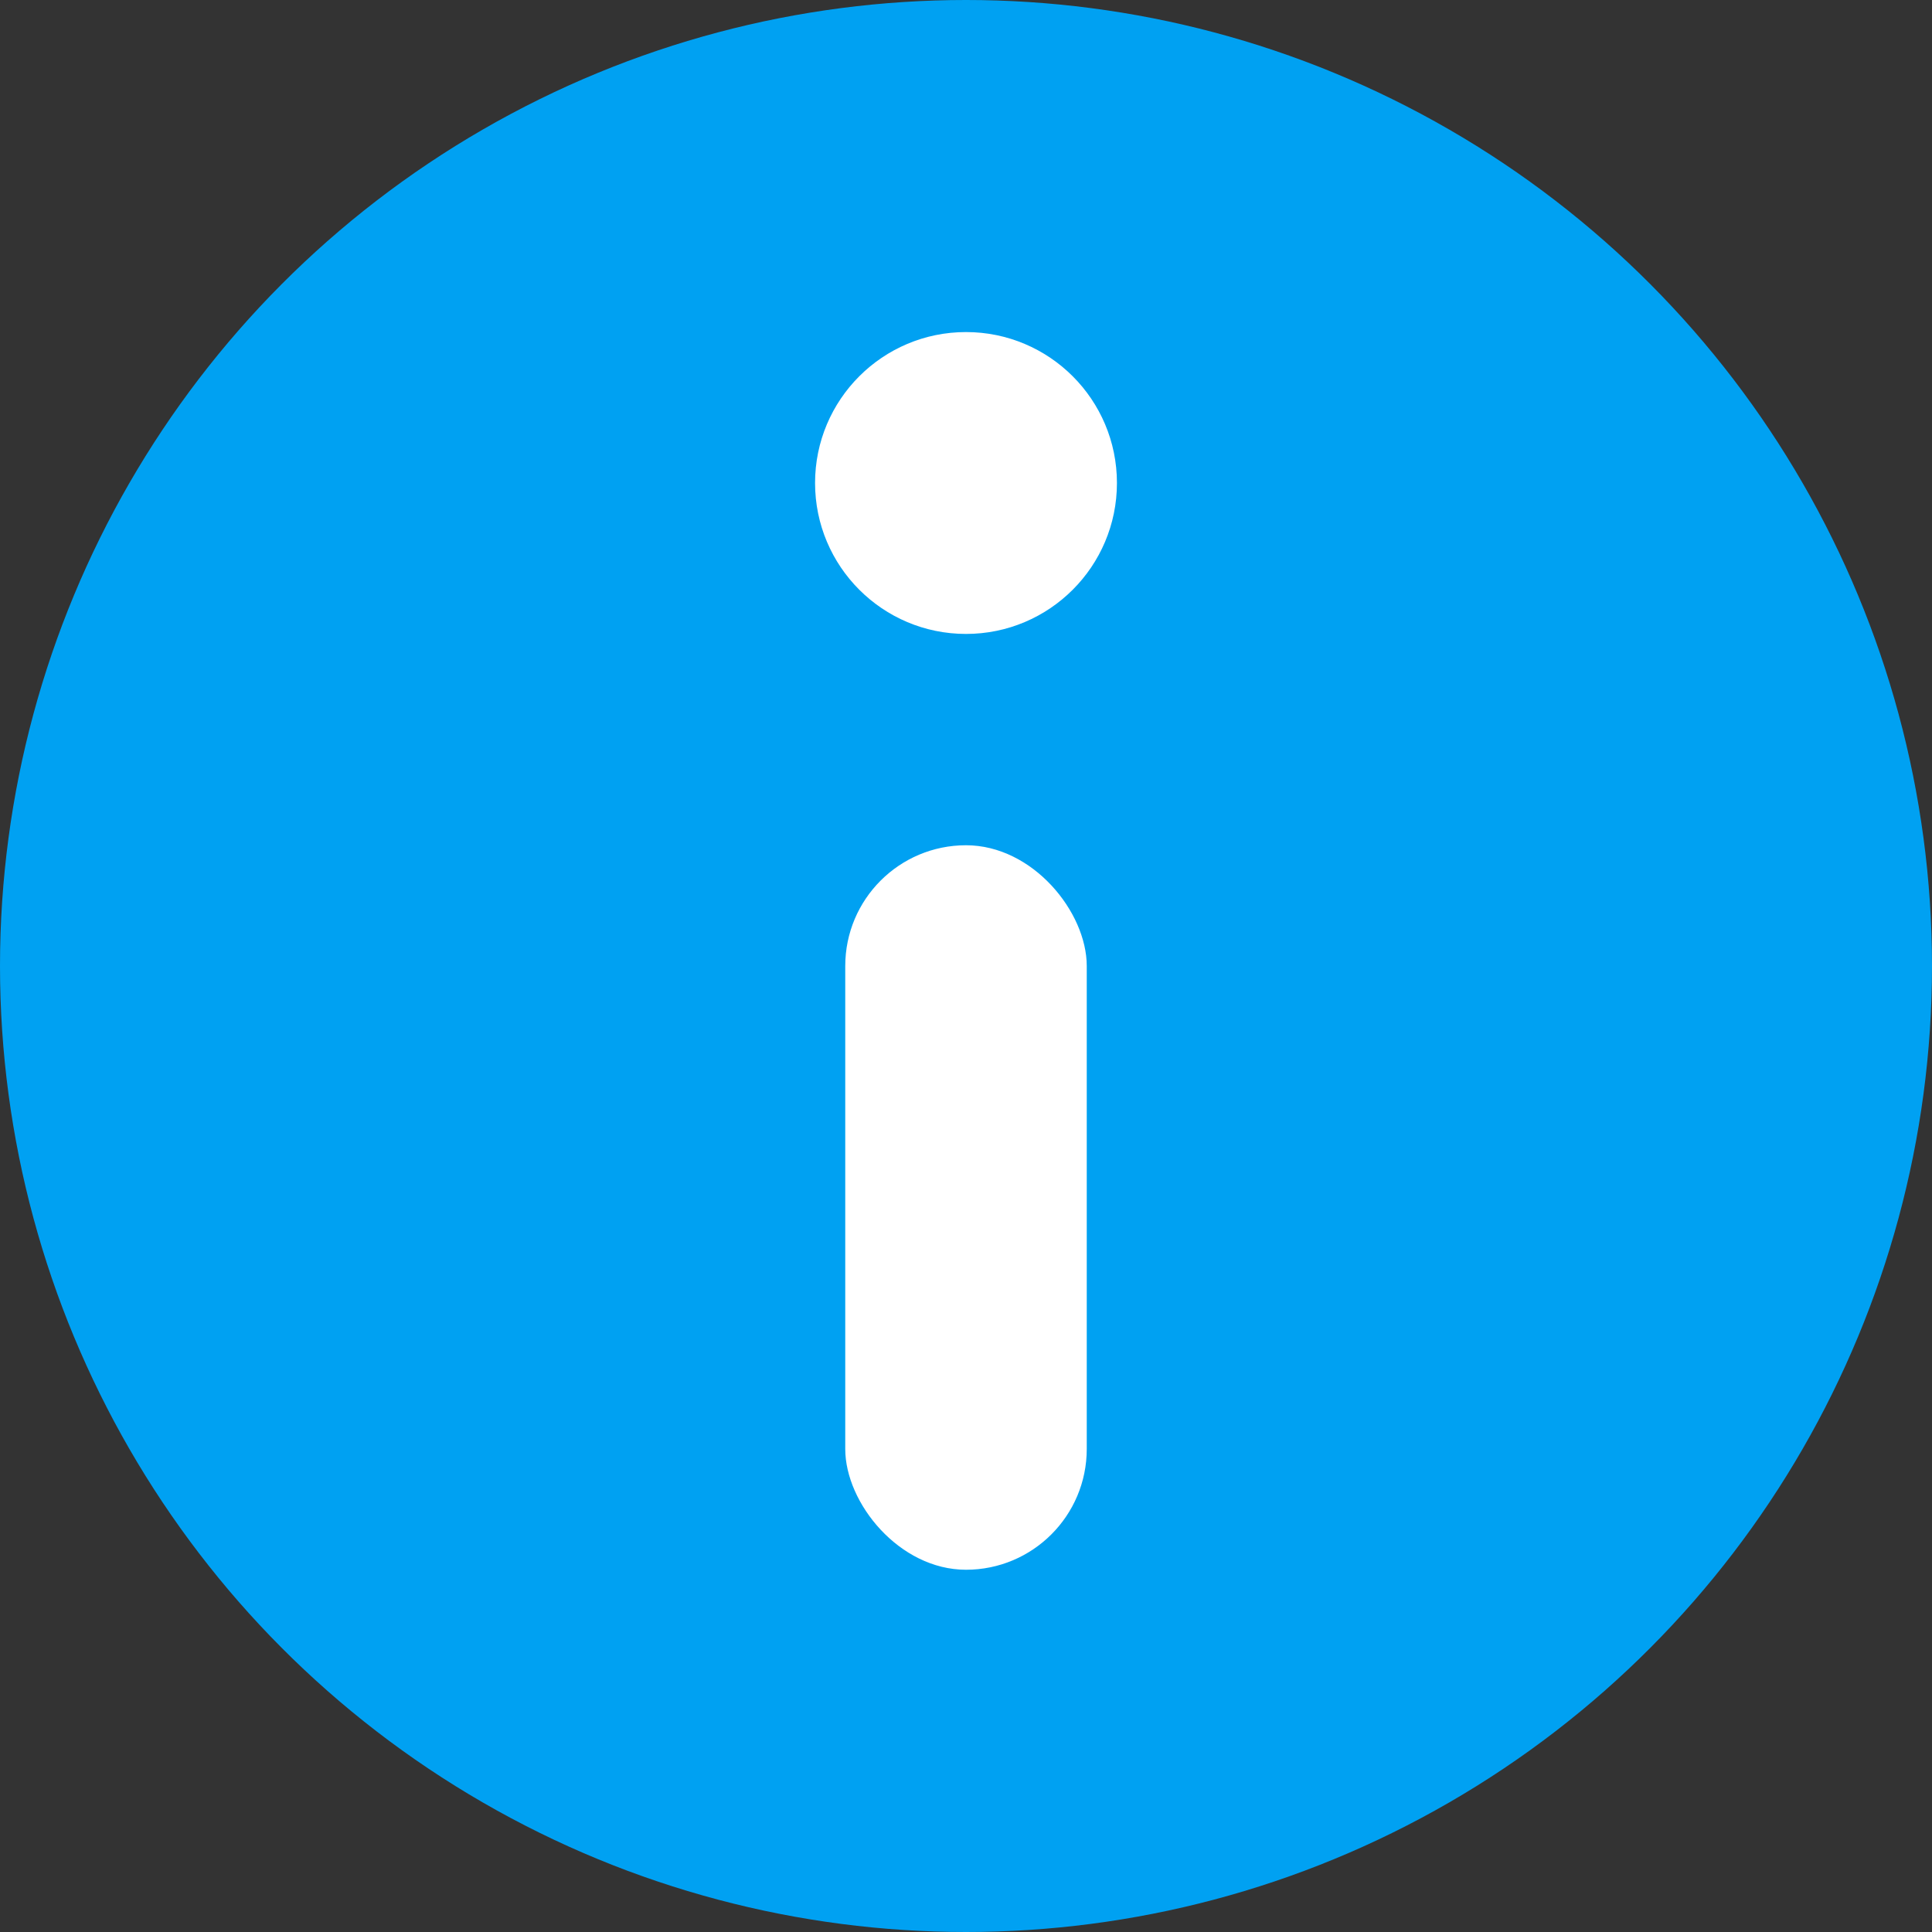 <?xml version="1.0"?>
<!-- This Source Code Form is subject to the terms of the Mozilla Public
   - License, v. 2.0. If a copy of the MPL was not distributed with this
   - file, You can obtain one at http://mozilla.org/MPL/2.0/. -->
<svg xmlns="http://www.w3.org/2000/svg" width="16" height="16" viewBox="0 0 16 16">
  <rect x="0" y="0" width="16" height="16" fill="#333333" stroke="none"/>
  <circle fill="#00a1f2" cx="8" cy="8" r="8" />
  <circle fill="#fff" cx="8" cy="4" r="1.25" />
  <rect x="7" y="7" width="2" height="6" rx="1" ry="1" fill="#fff" />
</svg>
